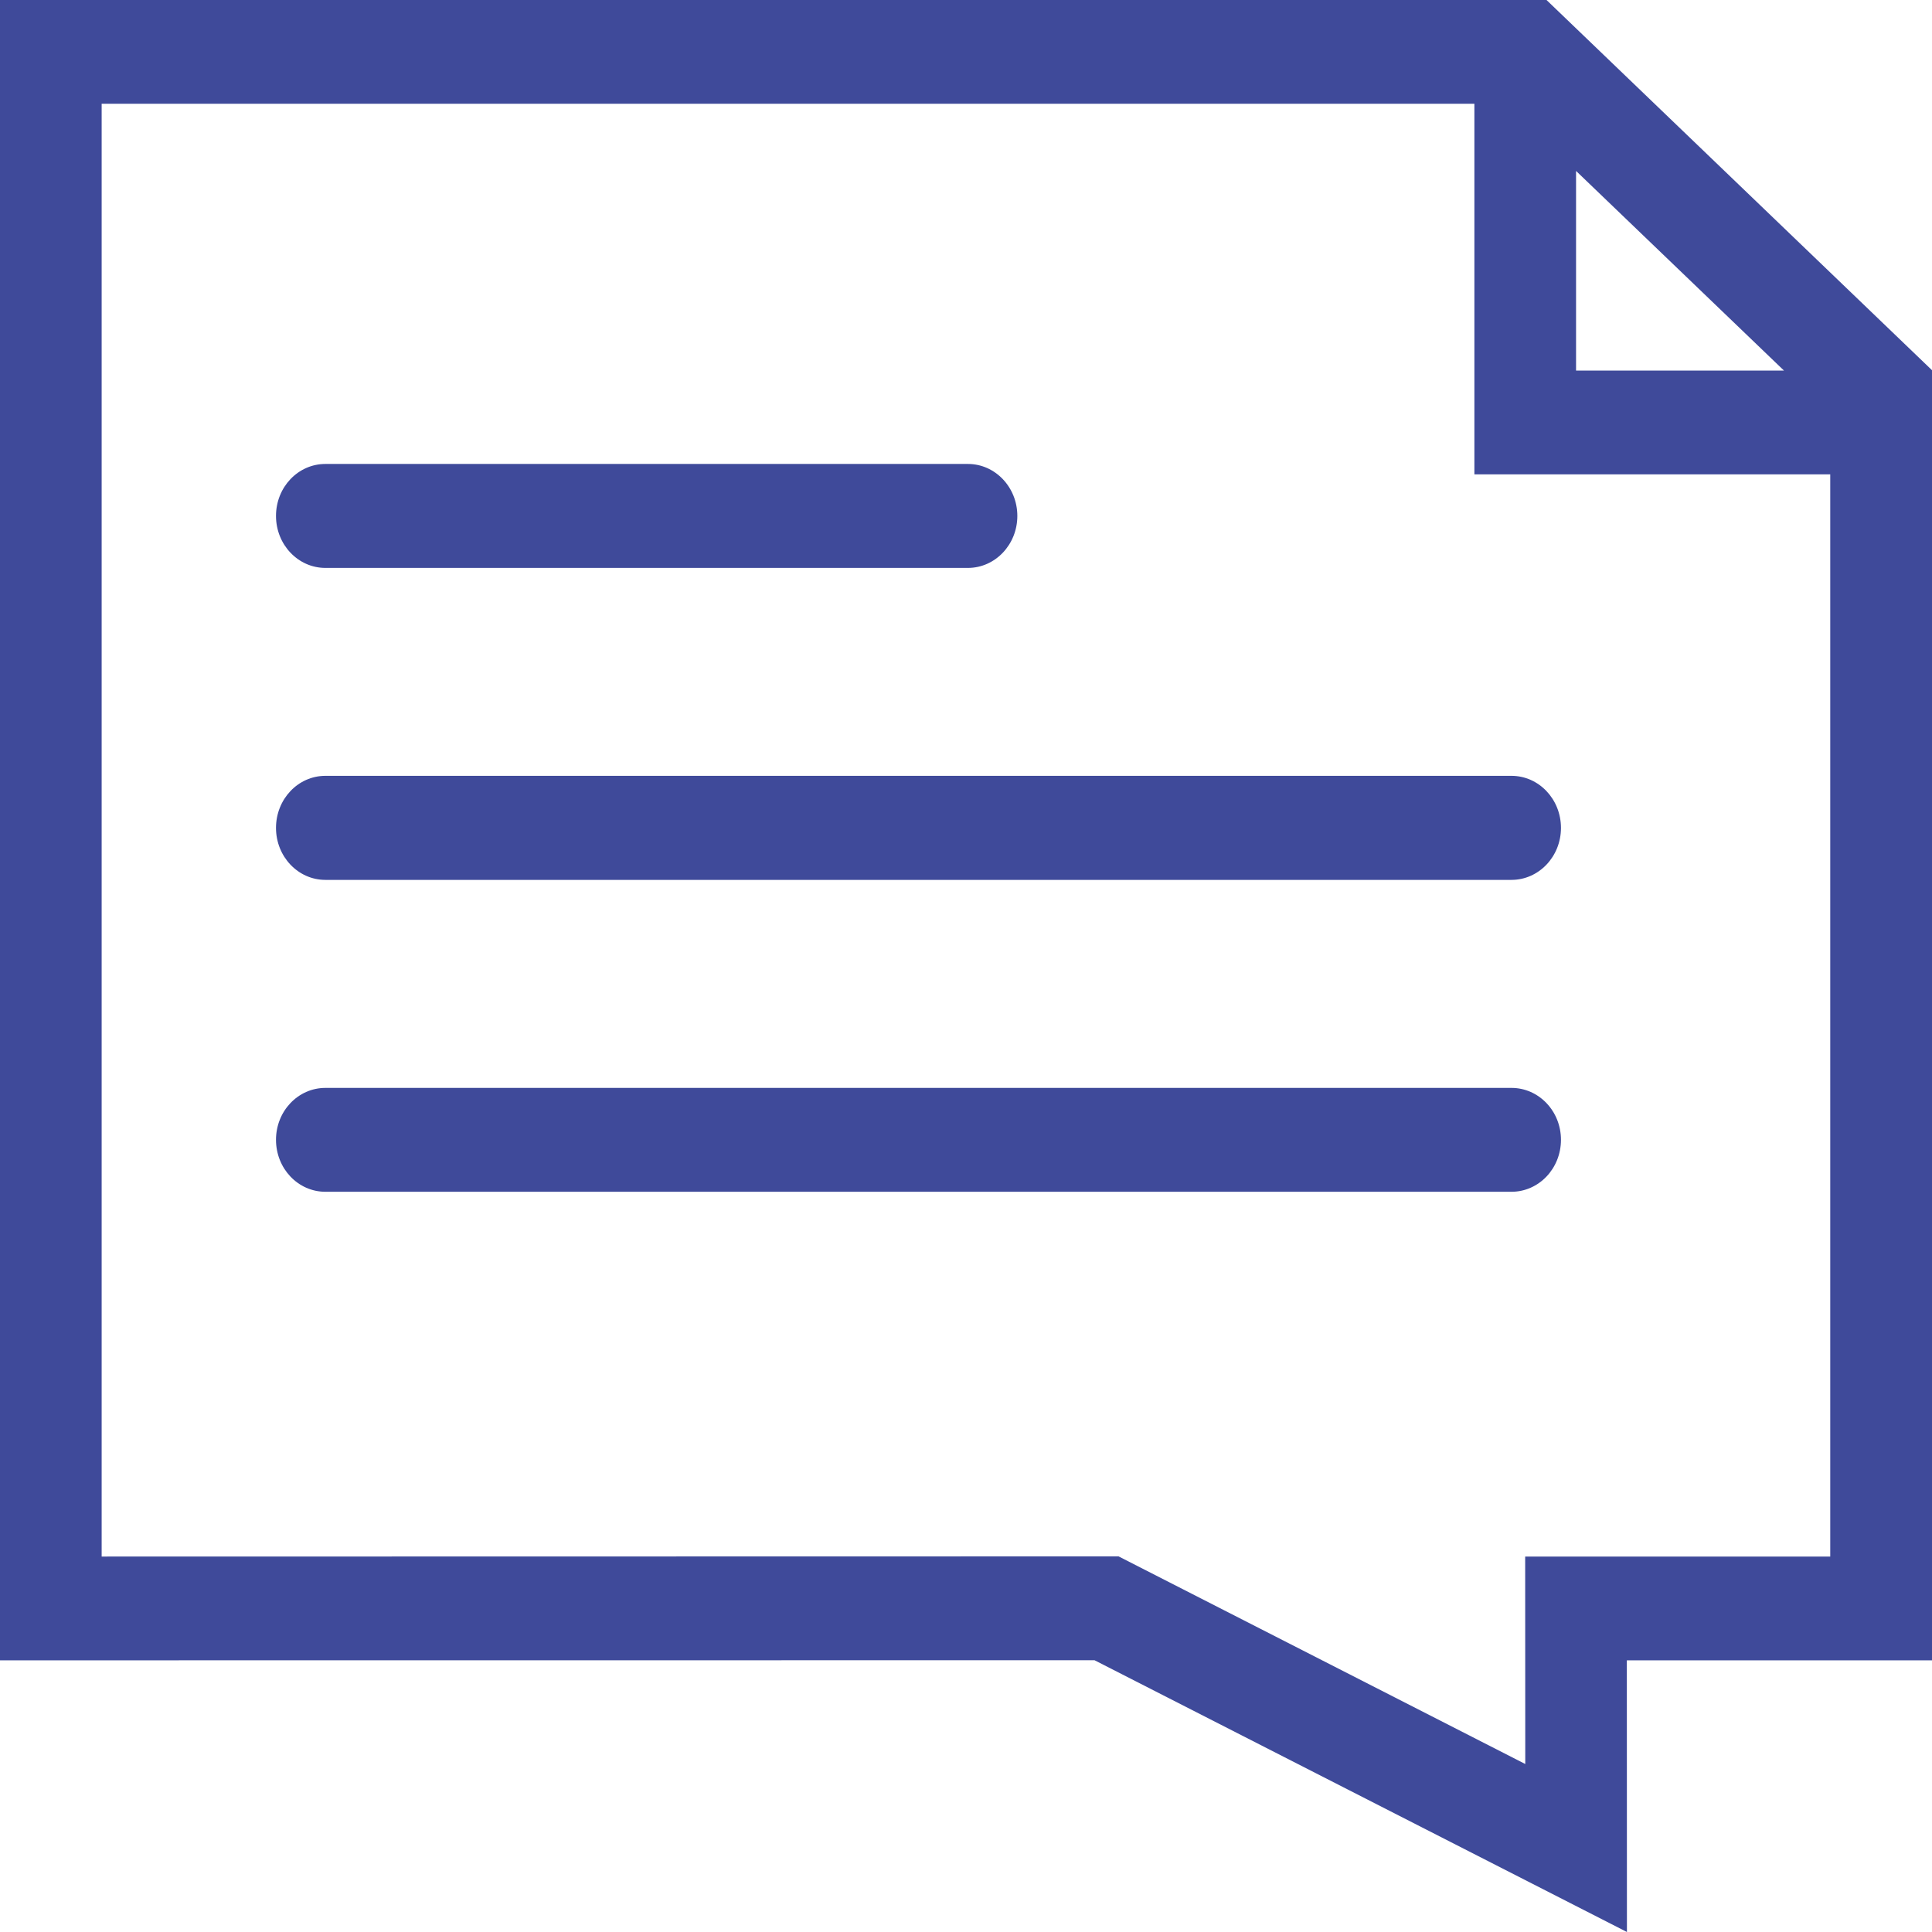 <?xml version="1.0" encoding="UTF-8"?>
<svg width="21px" height="21px" viewBox="0 0 21 21" version="1.1" xmlns="http://www.w3.org/2000/svg" xmlns:xlink="http://www.w3.org/1999/xlink">
    <!-- Generator: Sketch 46.2 (44496) - http://www.bohemiancoding.com/sketch -->
    <title>ico-blog</title>
    <desc>Created with Sketch.</desc>
    <defs></defs>
    <g id="Nosotros" stroke="none" stroke-width="1" fill="none" fill-rule="evenodd">
        <g transform="translate(-1126, -5)" id="header" fill="#3F4A9A">
            <g transform="translate(-1, 0)">
                <g id="ico-blog" transform="translate(1127, 5)">
                    <path d="M16.429,11.825 L3.537,11.825 C3.24,11.825 3,12.077 3,12.389 C3,12.702 3.24,12.954 3.537,12.954 L16.429,12.954 C16.726,12.954 16.967,12.702 16.967,12.389 C16.967,12.077 16.726,11.825 16.429,11.825" id="Fill-2"></path>
                    <path d="M16.429,8.433 L3.537,8.433 C3.24,8.433 3,8.686 3,8.999 C3,9.311 3.24,9.564 3.537,9.564 L16.429,9.564 C16.726,9.564 16.967,9.311 16.967,8.999 C16.967,8.686 16.726,8.433 16.429,8.433" id="Fill-4"></path>
                    <path d="M10.521,5.043 L3.537,5.043 C3.24,5.043 3,5.295 3,5.608 C3,5.92 3.24,6.173 3.537,6.173 L10.521,6.173 C10.817,6.173 11.058,5.92 11.058,5.608 C11.058,5.296 10.817,5.043 10.521,5.043" id="Fill-6"></path>
                    <path d="M0,0 L0,18.047 L11.897,18.046 L17.684,21 L17.683,18.047 L21,18.047 L21,4.024 L16.81,0 L0,0 Z M1.105,1.128 L16.026,1.128 L16.026,5.156 L19.894,5.156 L19.894,16.919 L16.578,16.919 L16.579,19.174 L12.158,16.917 L1.105,16.919 L1.105,1.128 Z M17.131,1.858 L19.391,4.028 L17.131,4.028 L17.131,1.858 Z" id="Fill-1"></path>
                </g>
            </g>
        </g>
    </g>
</svg>